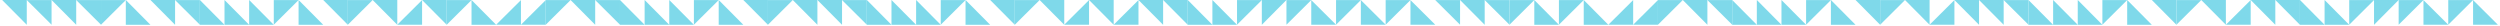 <svg xmlns="http://www.w3.org/2000/svg" width="955" height="10" viewBox="0 0 955 10" fill="none"><g opacity="0.5"><path d="M0.817 0L10.227 9.474V0H0.817Z" fill="#00B4D6"></path><path d="M19.701 9.442L10.227 0.032H19.701V9.442Z" fill="#00B4D6"></path><path d="M19.701 0L29.111 9.474V0H19.701Z" fill="#00B4D6"></path><path d="M38.585 9.442L29.111 0.032H38.585V9.442Z" fill="#00B4D6"></path><path d="M38.585 9.442L48.059 0.032H38.585V9.442Z" fill="#00B4D6"></path><path d="M57.469 9.474L48.059 0L48.059 9.474H57.469Z" fill="#00B4D6"></path><path d="M57.469 0L66.879 9.474V0H57.469Z" fill="#00B4D6"></path><path d="M76.353 9.442L66.88 0.032H76.353V9.442Z" fill="#00B4D6"></path><path d="M85.764 9.474L76.353 0V9.474H85.764Z" fill="#00B4D6"></path><path d="M95.174 9.474L85.764 0V9.474H95.174Z" fill="#00B4D6"></path><path d="M104.585 9.474L95.174 0V9.474H104.585Z" fill="#00B4D6"></path><path d="M104.585 9.442L114.059 0.032H104.585V9.442Z" fill="#00B4D6"></path><path d="M123.469 9.474L114.059 0V9.474H123.469Z" fill="#00B4D6"></path><path d="M123.469 0L132.879 9.474V0H123.469Z" fill="#00B4D6"></path><path d="M132.879 9.442L142.353 0.032H132.879V9.442Z" fill="#00B4D6"></path><path d="M142.353 0L151.764 9.474V0H142.353Z" fill="#00B4D6"></path><path d="M161.237 0.032L151.764 9.442H161.237V0.032Z" fill="#00B4D6"></path><path d="M161.237 0L170.648 9.474V0H161.237Z" fill="#00B4D6"></path><path d="M170.648 9.442L180.122 0.032H170.648V9.442Z" fill="#00B4D6"></path><path d="M189.532 9.474L180.122 0V9.474H189.532Z" fill="#00B4D6"></path><path d="M199.006 0.032L189.532 9.442H199.006V0.032Z" fill="#00B4D6"></path><path d="M208.48 0.032L199.006 9.442H208.48V0.032Z" fill="#00B4D6"></path><path d="M208.48 9.442L217.954 0.032H208.48V9.442Z" fill="#00B4D6"></path><path d="M217.953 0L227.364 9.474V0H217.953Z" fill="#00B4D6"></path><path d="M236.837 9.442L227.364 0.032H236.837V9.442Z" fill="#00B4D6"></path><path d="M246.248 9.474L236.837 0V9.474H246.248Z" fill="#00B4D6"></path><path d="M255.658 9.474L246.248 0V9.474H255.658Z" fill="#00B4D6"></path><path d="M265.069 9.474L255.658 0V9.474H265.069Z" fill="#00B4D6"></path><path d="M265.069 9.442L274.543 0.032H265.069V9.442Z" fill="#00B4D6"></path><path d="M283.953 9.474L274.542 0V9.474H283.953Z" fill="#00B4D6"></path><path d="M283.953 0L293.363 9.474V0H283.953Z" fill="#00B4D6"></path><path d="M293.363 9.442L302.837 0.032H293.363V9.442Z" fill="#00B4D6"></path><path d="M302.837 0L312.247 9.474V0H302.837Z" fill="#00B4D6"></path><path d="M312.248 0L321.658 9.474V0H312.248Z" fill="#00B4D6"></path><path d="M331.131 9.442L321.658 0.032H331.131V9.442Z" fill="#00B4D6"></path><path d="M340.542 9.474L331.131 0V9.474H340.542Z" fill="#00B4D6"></path><path d="M349.952 9.474L340.542 0V9.474H349.952Z" fill="#00B4D6"></path><path d="M359.363 9.474L349.953 0V9.474H359.363Z" fill="#00B4D6"></path><path d="M359.363 9.442L368.837 0.032H359.363V9.442Z" fill="#00B4D6"></path><path d="M378.247 9.474L368.837 0V9.474H378.247Z" fill="#00B4D6"></path><path d="M378.247 0L387.658 9.474V0H378.247Z" fill="#00B4D6"></path><path d="M387.658 9.442L397.132 0.032H387.658V9.442Z" fill="#00B4D6"></path><path d="M397.131 0L406.542 9.474V0H397.131Z" fill="#00B4D6"></path><path d="M416.016 0.032L406.542 9.442H416.016V0.032Z" fill="#00B4D6"></path><path d="M416.016 0L425.426 9.474V0H416.016Z" fill="#00B4D6"></path><path d="M434.9 0.032L425.426 9.442H434.9V0.032Z" fill="#00B4D6"></path><path d="M434.9 0L444.31 9.474V0H434.9Z" fill="#00B4D6"></path><path d="M444.311 0L453.721 9.474V0H444.311Z" fill="#00B4D6"></path><path d="M463.131 9.474L453.721 0V9.474H463.131Z" fill="#00B4D6"></path><path d="M472.542 9.474L463.131 0V9.474H472.542Z" fill="#00B4D6"></path><path d="M472.542 9.442L482.015 0.032H472.542V9.442Z" fill="#00B4D6"></path><path d="M491.425 0L482.015 9.474V0H491.425Z" fill="#00B4D6"></path><path d="M491.425 9.442L500.899 0.032H491.425V9.442Z" fill="#00B4D6"></path><path d="M500.899 0.032L510.373 9.442H500.899V0.032Z" fill="#00B4D6"></path><path d="M510.373 9.442L519.847 0.032H510.373V9.442Z" fill="#00B4D6"></path><path d="M519.847 0.032L529.32 9.442H519.847V0.032Z" fill="#00B4D6"></path><path d="M529.32 9.442L538.794 0.032H529.32V9.442Z" fill="#00B4D6"></path><path d="M538.794 0.032L548.268 9.442H538.794V0.032Z" fill="#00B4D6"></path><path d="M557.742 9.442L548.268 0.032H557.742V9.442Z" fill="#00B4D6"></path><path d="M557.742 0L567.152 9.474V0H557.742Z" fill="#00B4D6"></path><path d="M576.626 9.442L567.152 0.032H576.626V9.442Z" fill="#00B4D6"></path><path d="M576.626 9.442L586.1 0.032H576.626V9.442Z" fill="#00B4D6"></path><path d="M595.51 9.474L586.1 0L586.1 9.474H595.51Z" fill="#00B4D6"></path><path d="M595.51 9.442L604.984 0.032H595.51V9.442Z" fill="#00B4D6"></path><path d="M614.394 9.474L604.984 0V9.474H614.394Z" fill="#00B4D6"></path><path d="M623.868 0.032L614.394 9.442H623.868V0.032Z" fill="#00B4D6"></path><path d="M633.342 0.032L623.868 9.442H633.342V0.032Z" fill="#00B4D6"></path><path d="M633.342 9.442L642.816 0.032H633.342V9.442Z" fill="#00B4D6"></path><path d="M642.815 0L652.226 9.474V0H642.815Z" fill="#00B4D6"></path><path d="M661.7 9.442L652.226 0.032H661.7V9.442Z" fill="#00B4D6"></path><path d="M671.11 9.474L661.7 0V9.474H671.11Z" fill="#00B4D6"></path><path d="M680.52 9.474L671.11 0V9.474H680.52Z" fill="#00B4D6"></path><path d="M689.931 9.474L680.521 0V9.474H689.931Z" fill="#00B4D6"></path><path d="M689.931 9.442L699.405 0.032H689.931V9.442Z" fill="#00B4D6"></path><path d="M708.815 9.474L699.405 0V9.474H708.815Z" fill="#00B4D6"></path><path d="M708.815 0L718.225 9.474V0H708.815Z" fill="#00B4D6"></path><path d="M718.226 9.442L727.699 0.032H718.226V9.442Z" fill="#00B4D6"></path><path d="M727.699 0L737.11 9.474V0H727.699Z" fill="#00B4D6"></path><path d="M746.584 0.032L737.11 9.442H746.584V0.032Z" fill="#00B4D6"></path><path d="M746.584 0L755.994 9.474V0H746.584Z" fill="#00B4D6"></path><path d="M755.994 0L765.404 9.474V0H755.994Z" fill="#00B4D6"></path><path d="M774.878 9.442L765.404 0.032H774.878V9.442Z" fill="#00B4D6"></path><path d="M784.288 9.474L774.878 0V9.474H784.288Z" fill="#00B4D6"></path><path d="M793.699 9.474L784.289 0V9.474H793.699Z" fill="#00B4D6"></path><path d="M803.11 9.474L793.699 0V9.474H803.11Z" fill="#00B4D6"></path><path d="M803.109 9.442L812.583 0.032H803.109V9.442Z" fill="#00B4D6"></path><path d="M821.994 9.474L812.583 0V9.474H821.994Z" fill="#00B4D6"></path><path d="M821.994 0L831.404 9.474V0H821.994Z" fill="#00B4D6"></path><path d="M831.404 9.442L840.878 0.032H831.404V9.442Z" fill="#00B4D6"></path><path d="M840.878 0L850.288 9.474V0H840.878Z" fill="#00B4D6"></path><path d="M859.762 0.032L850.289 9.442H859.762V0.032Z" fill="#00B4D6"></path><path d="M859.762 0L869.173 9.474V0H859.762Z" fill="#00B4D6"></path><path d="M869.173 0L878.583 9.474V0H869.173Z" fill="#00B4D6"></path><path d="M887.993 9.474L878.583 0V9.474H887.993Z" fill="#00B4D6"></path><path d="M897.404 9.474L887.994 0V9.474H897.404Z" fill="#00B4D6"></path><path d="M897.404 9.442L906.877 0.032H897.404V9.442Z" fill="#00B4D6"></path><path d="M916.288 0L906.877 9.474V0H916.288Z" fill="#00B4D6"></path><path d="M916.288 9.442L925.761 0.032H916.288V9.442Z" fill="#00B4D6"></path><path d="M925.761 0.032L935.235 9.442H925.761V0.032Z" fill="#00B4D6"></path><path d="M935.235 9.442L944.709 0.032H935.235V9.442Z" fill="#00B4D6"></path><path d="M944.709 0.032L954.183 9.442H944.709V0.032Z" fill="#00B4D6"></path></g></svg>